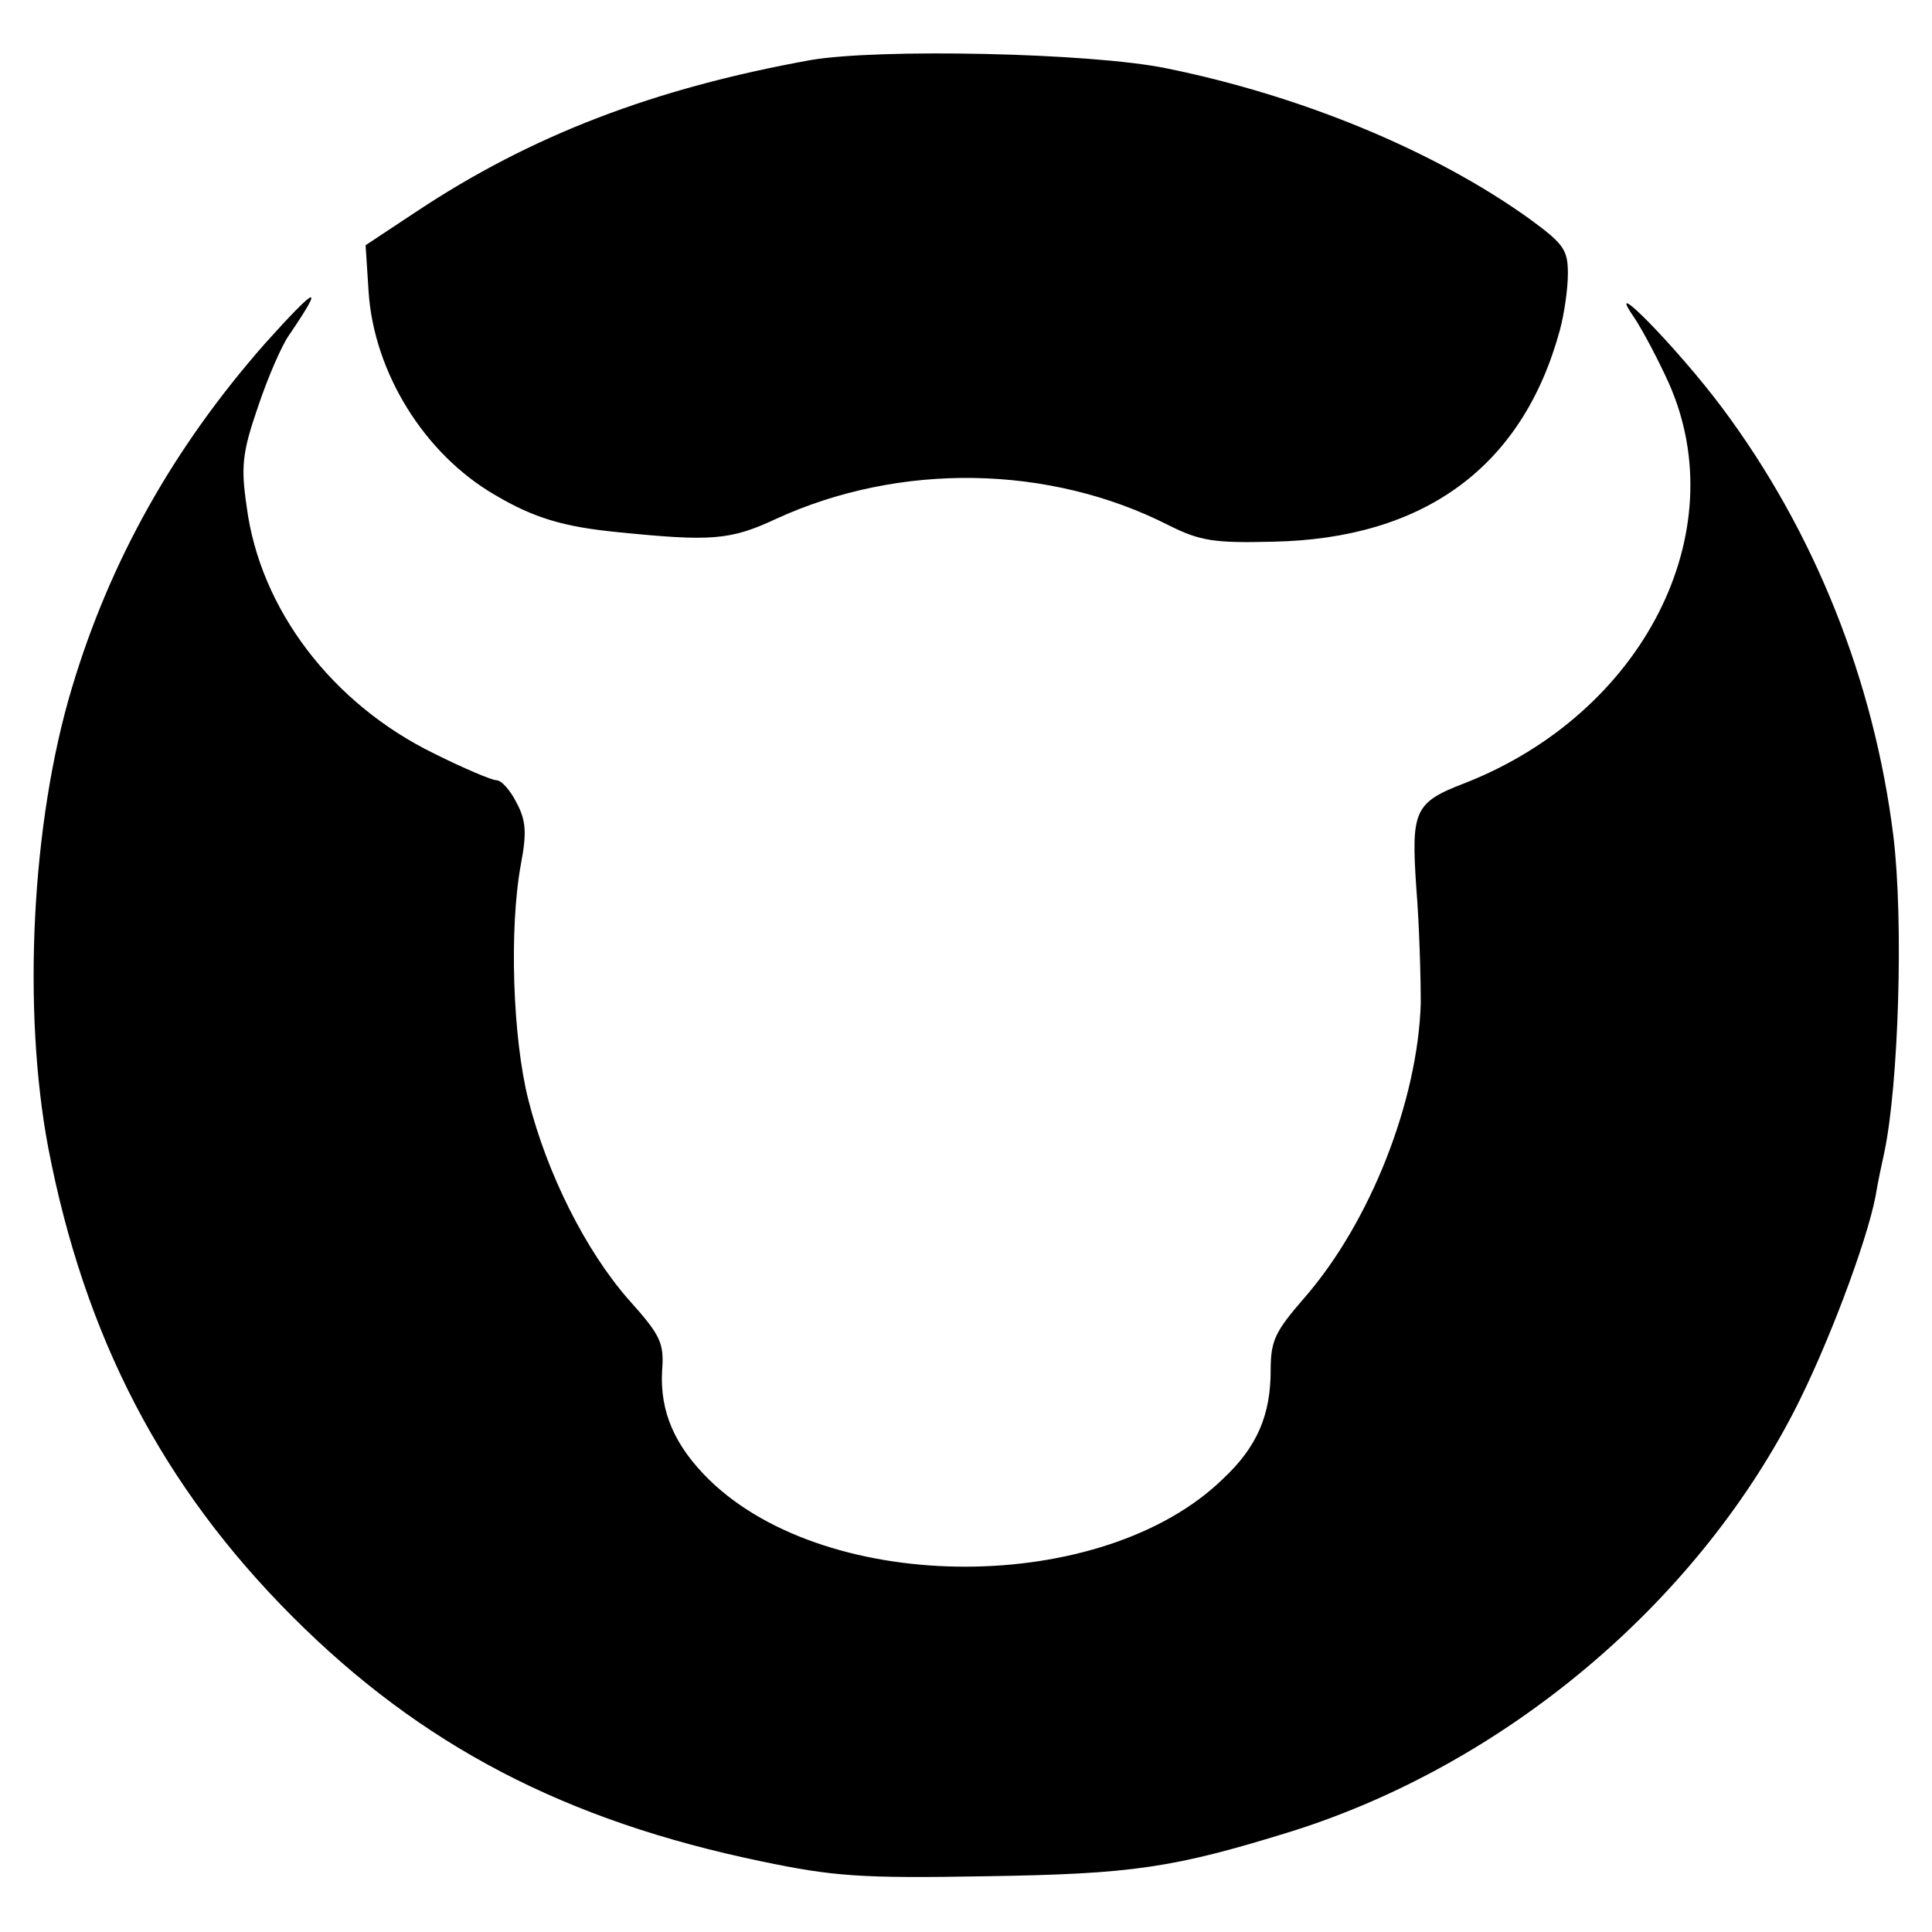 <?xml version="1.0" standalone="no"?>
<!DOCTYPE svg PUBLIC "-//W3C//DTD SVG 20010904//EN"
 "http://www.w3.org/TR/2001/REC-SVG-20010904/DTD/svg10.dtd">
<svg version="1.0" xmlns="http://www.w3.org/2000/svg"
 width="260pt" height="260pt" viewBox="0 0 260 260"
 preserveAspectRatio="xMidYMid meet">
<g transform="translate(0,260) scale(0.1,-0.1)"
fill="#000000" stroke="none">
<path d="M1090 2519 c-210 -38 -375 -101 -530 -204 l-68 -45 4 -62 c7 -109 75
-219 170 -274 52 -31 93 -43 164 -50 128 -13 153 -11 215 18 166 76 367 73
528 -9 42 -21 61 -24 140 -22 204 4 336 101 386 284 6 22 11 56 11 77 0 32 -6
40 -51 73 -128 92 -307 166 -489 203 -101 21 -389 27 -480 11z"/>
<path d="M356 2137 c-123 -140 -208 -292 -259 -462 -55 -182 -67 -435 -32
-620 49 -254 153 -455 329 -631 173 -173 366 -274 631 -329 96 -20 133 -23
300 -20 200 3 254 11 415 61 284 90 539 303 674 564 45 87 98 228 110 290 3
19 9 46 12 60 19 91 26 310 12 425 -26 209 -106 410 -231 577 -59 79 -161 183
-118 121 12 -18 33 -58 47 -89 89 -201 -35 -444 -275 -538 -68 -26 -72 -37
-65 -141 4 -49 6 -119 6 -155 -4 -132 -68 -295 -157 -397 -39 -45 -45 -57 -45
-97 0 -60 -18 -103 -64 -146 -161 -157 -530 -158 -691 -2 -47 46 -67 92 -64
147 3 38 -2 48 -45 96 -58 66 -110 170 -135 269 -21 83 -26 230 -10 317 8 42
7 59 -6 83 -8 16 -20 30 -27 30 -6 0 -44 16 -84 36 -137 67 -234 194 -252 332
-8 54 -6 73 15 134 13 39 32 83 42 97 49 72 38 67 -33 -12z"/>
</g>
</svg>
